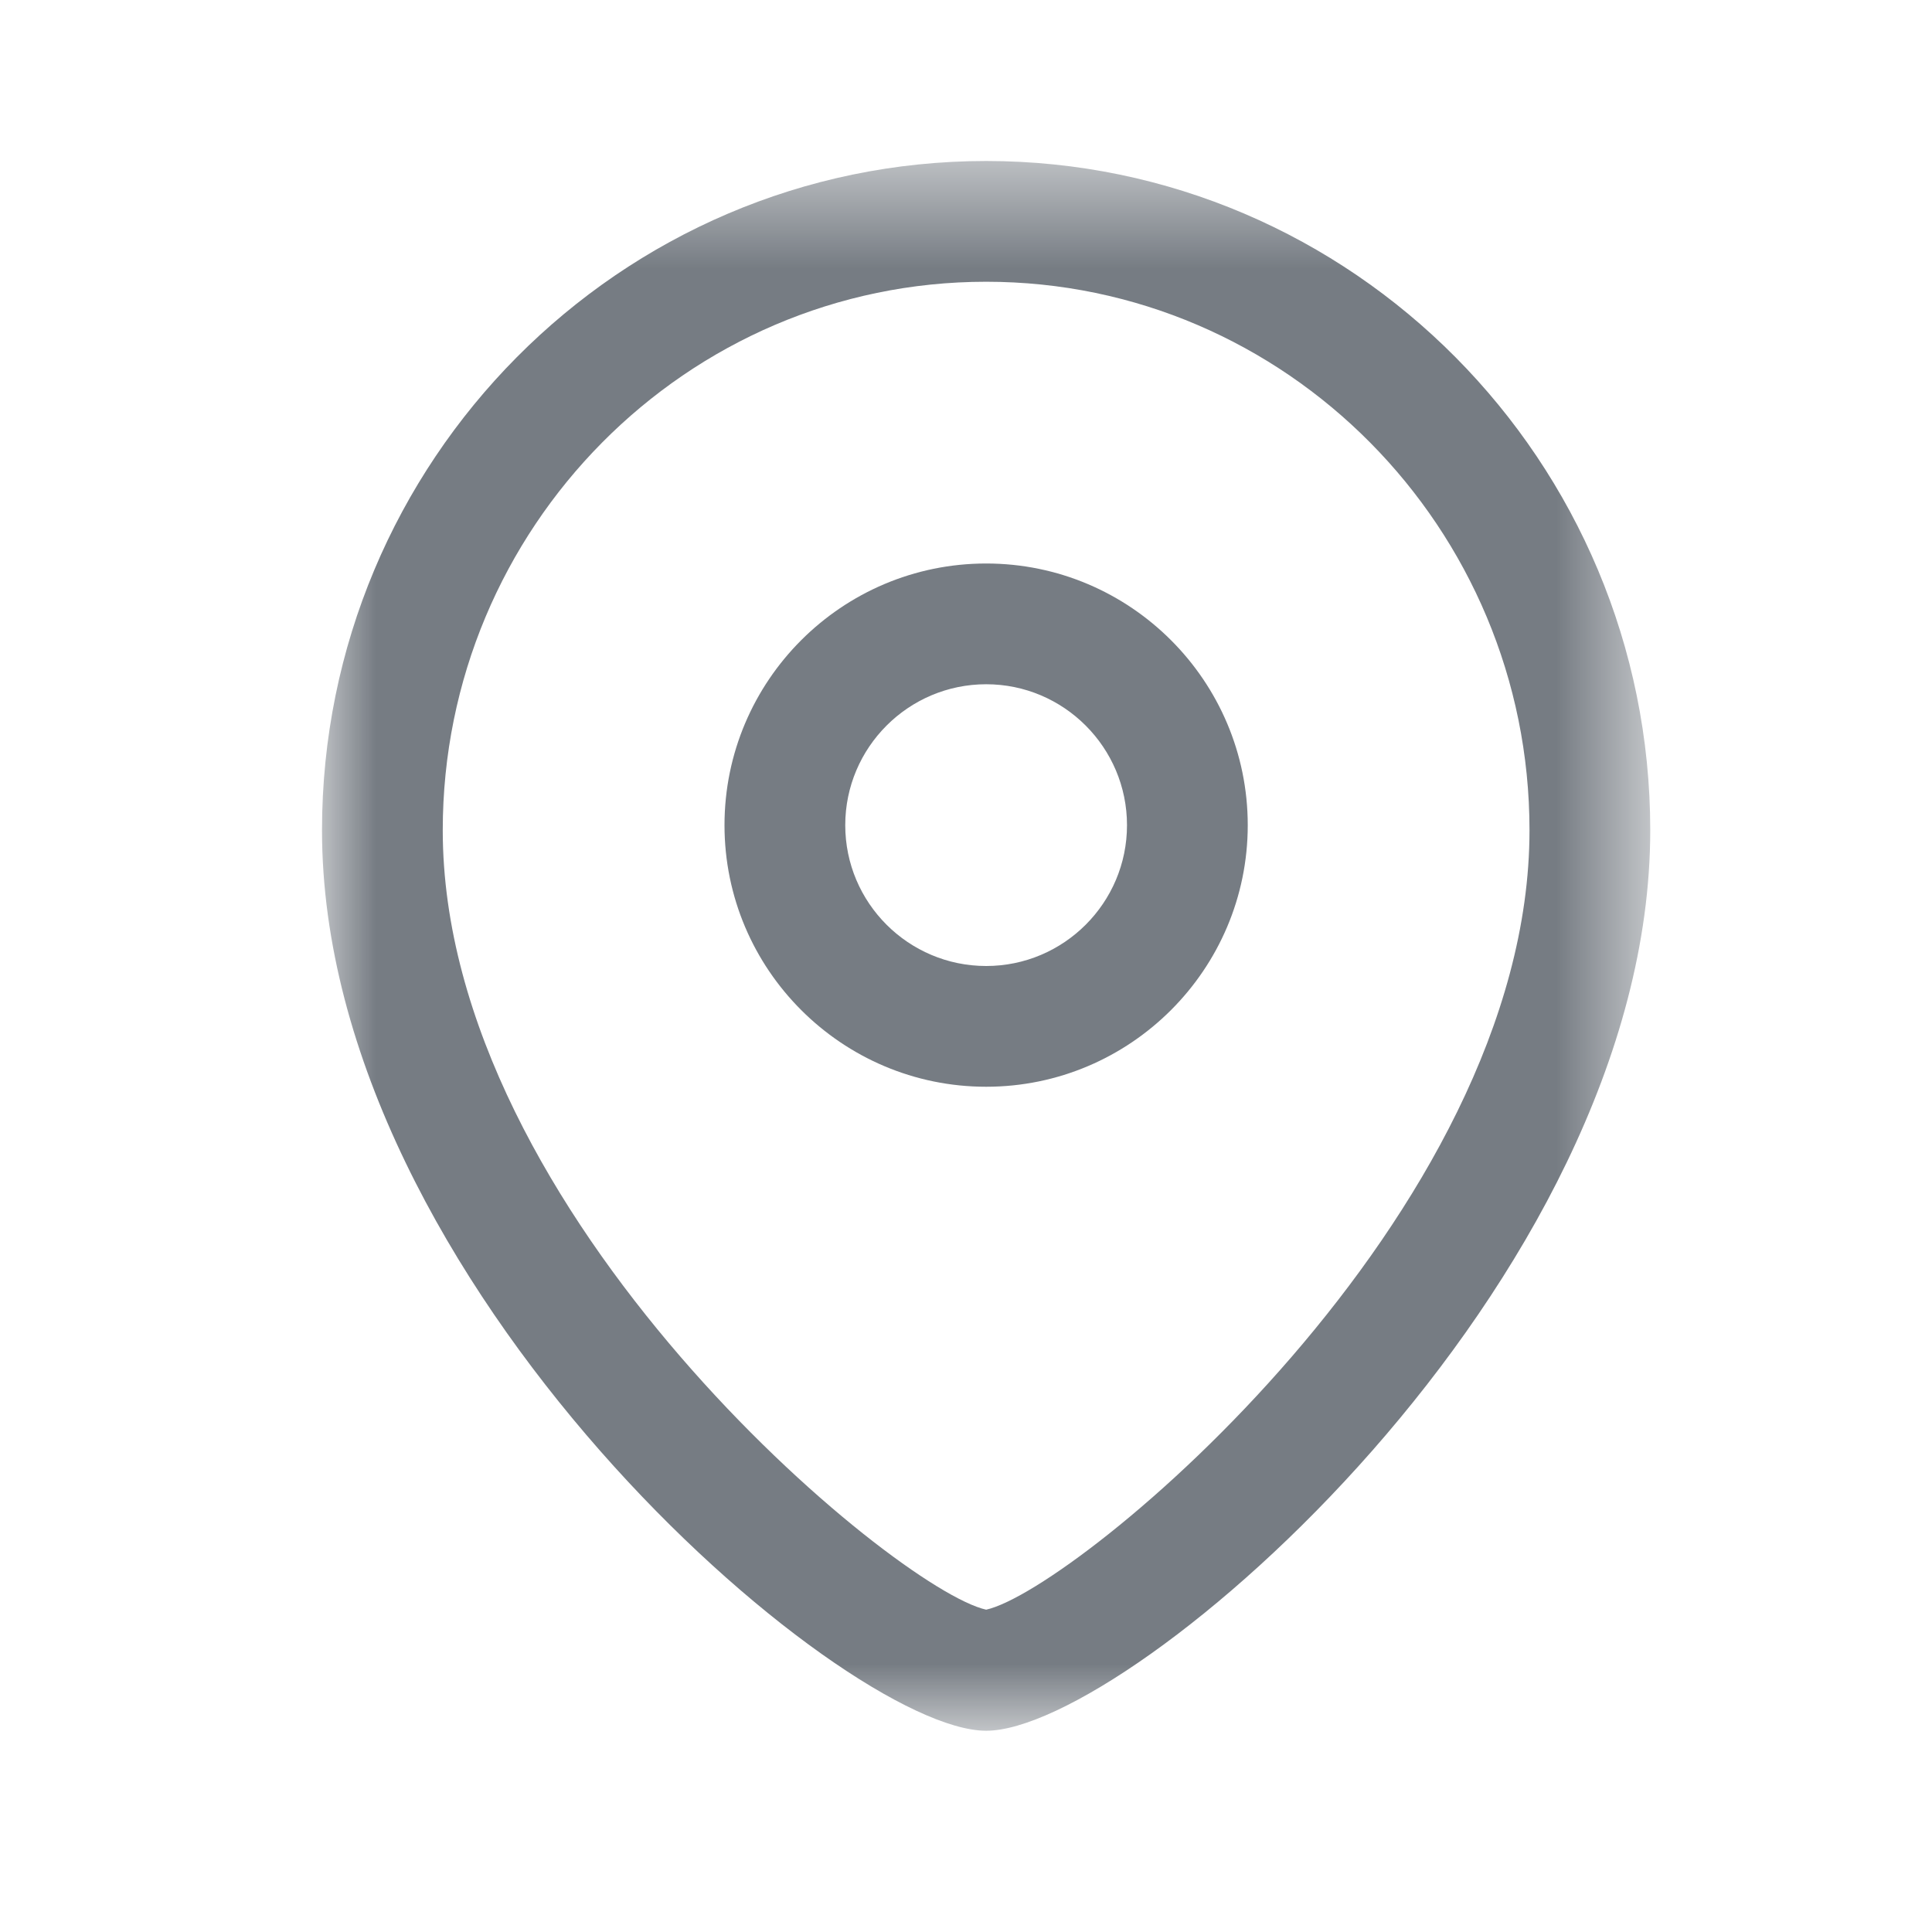 <svg width="18" height="18" viewBox="0 0 18 18" fill="none" xmlns="http://www.w3.org/2000/svg">
<path fill-rule="evenodd" clip-rule="evenodd" d="M9.188 6.375C8.464 6.375 7.875 6.964 7.875 7.688C7.875 8.412 8.464 9 9.188 9C9.911 9 10.5 8.412 10.5 7.688C10.5 6.964 9.911 6.375 9.188 6.375ZM9.188 10.125C7.843 10.125 6.75 9.032 6.75 7.688C6.75 6.343 7.843 5.25 9.188 5.25C10.531 5.25 11.625 6.343 11.625 7.688C11.625 9.032 10.531 10.125 9.188 10.125Z" fill="#767C83"/>
<mask id="mask0_10_1169" style="mask-type:luminance" maskUnits="userSpaceOnUse" x="3" y="1" width="13" height="16">
<path fill-rule="evenodd" clip-rule="evenodd" d="M3 1.5H15.375V16.125H3V1.5Z" fill="white"/>
</mask>
<g mask="url(#mask0_10_1169)">
<path fill-rule="evenodd" clip-rule="evenodd" d="M9.188 2.625C6.396 2.625 4.125 4.918 4.125 7.735C4.125 11.319 8.343 14.811 9.188 14.997C10.032 14.81 14.25 11.318 14.25 7.735C14.25 4.918 11.979 2.625 9.188 2.625ZM9.188 16.125C7.842 16.125 3 11.961 3 7.735C3 4.297 5.776 1.5 9.188 1.5C12.599 1.5 15.375 4.297 15.375 7.735C15.375 11.961 10.533 16.125 9.188 16.125Z" fill="#767C83"/>
</g>
</svg>
